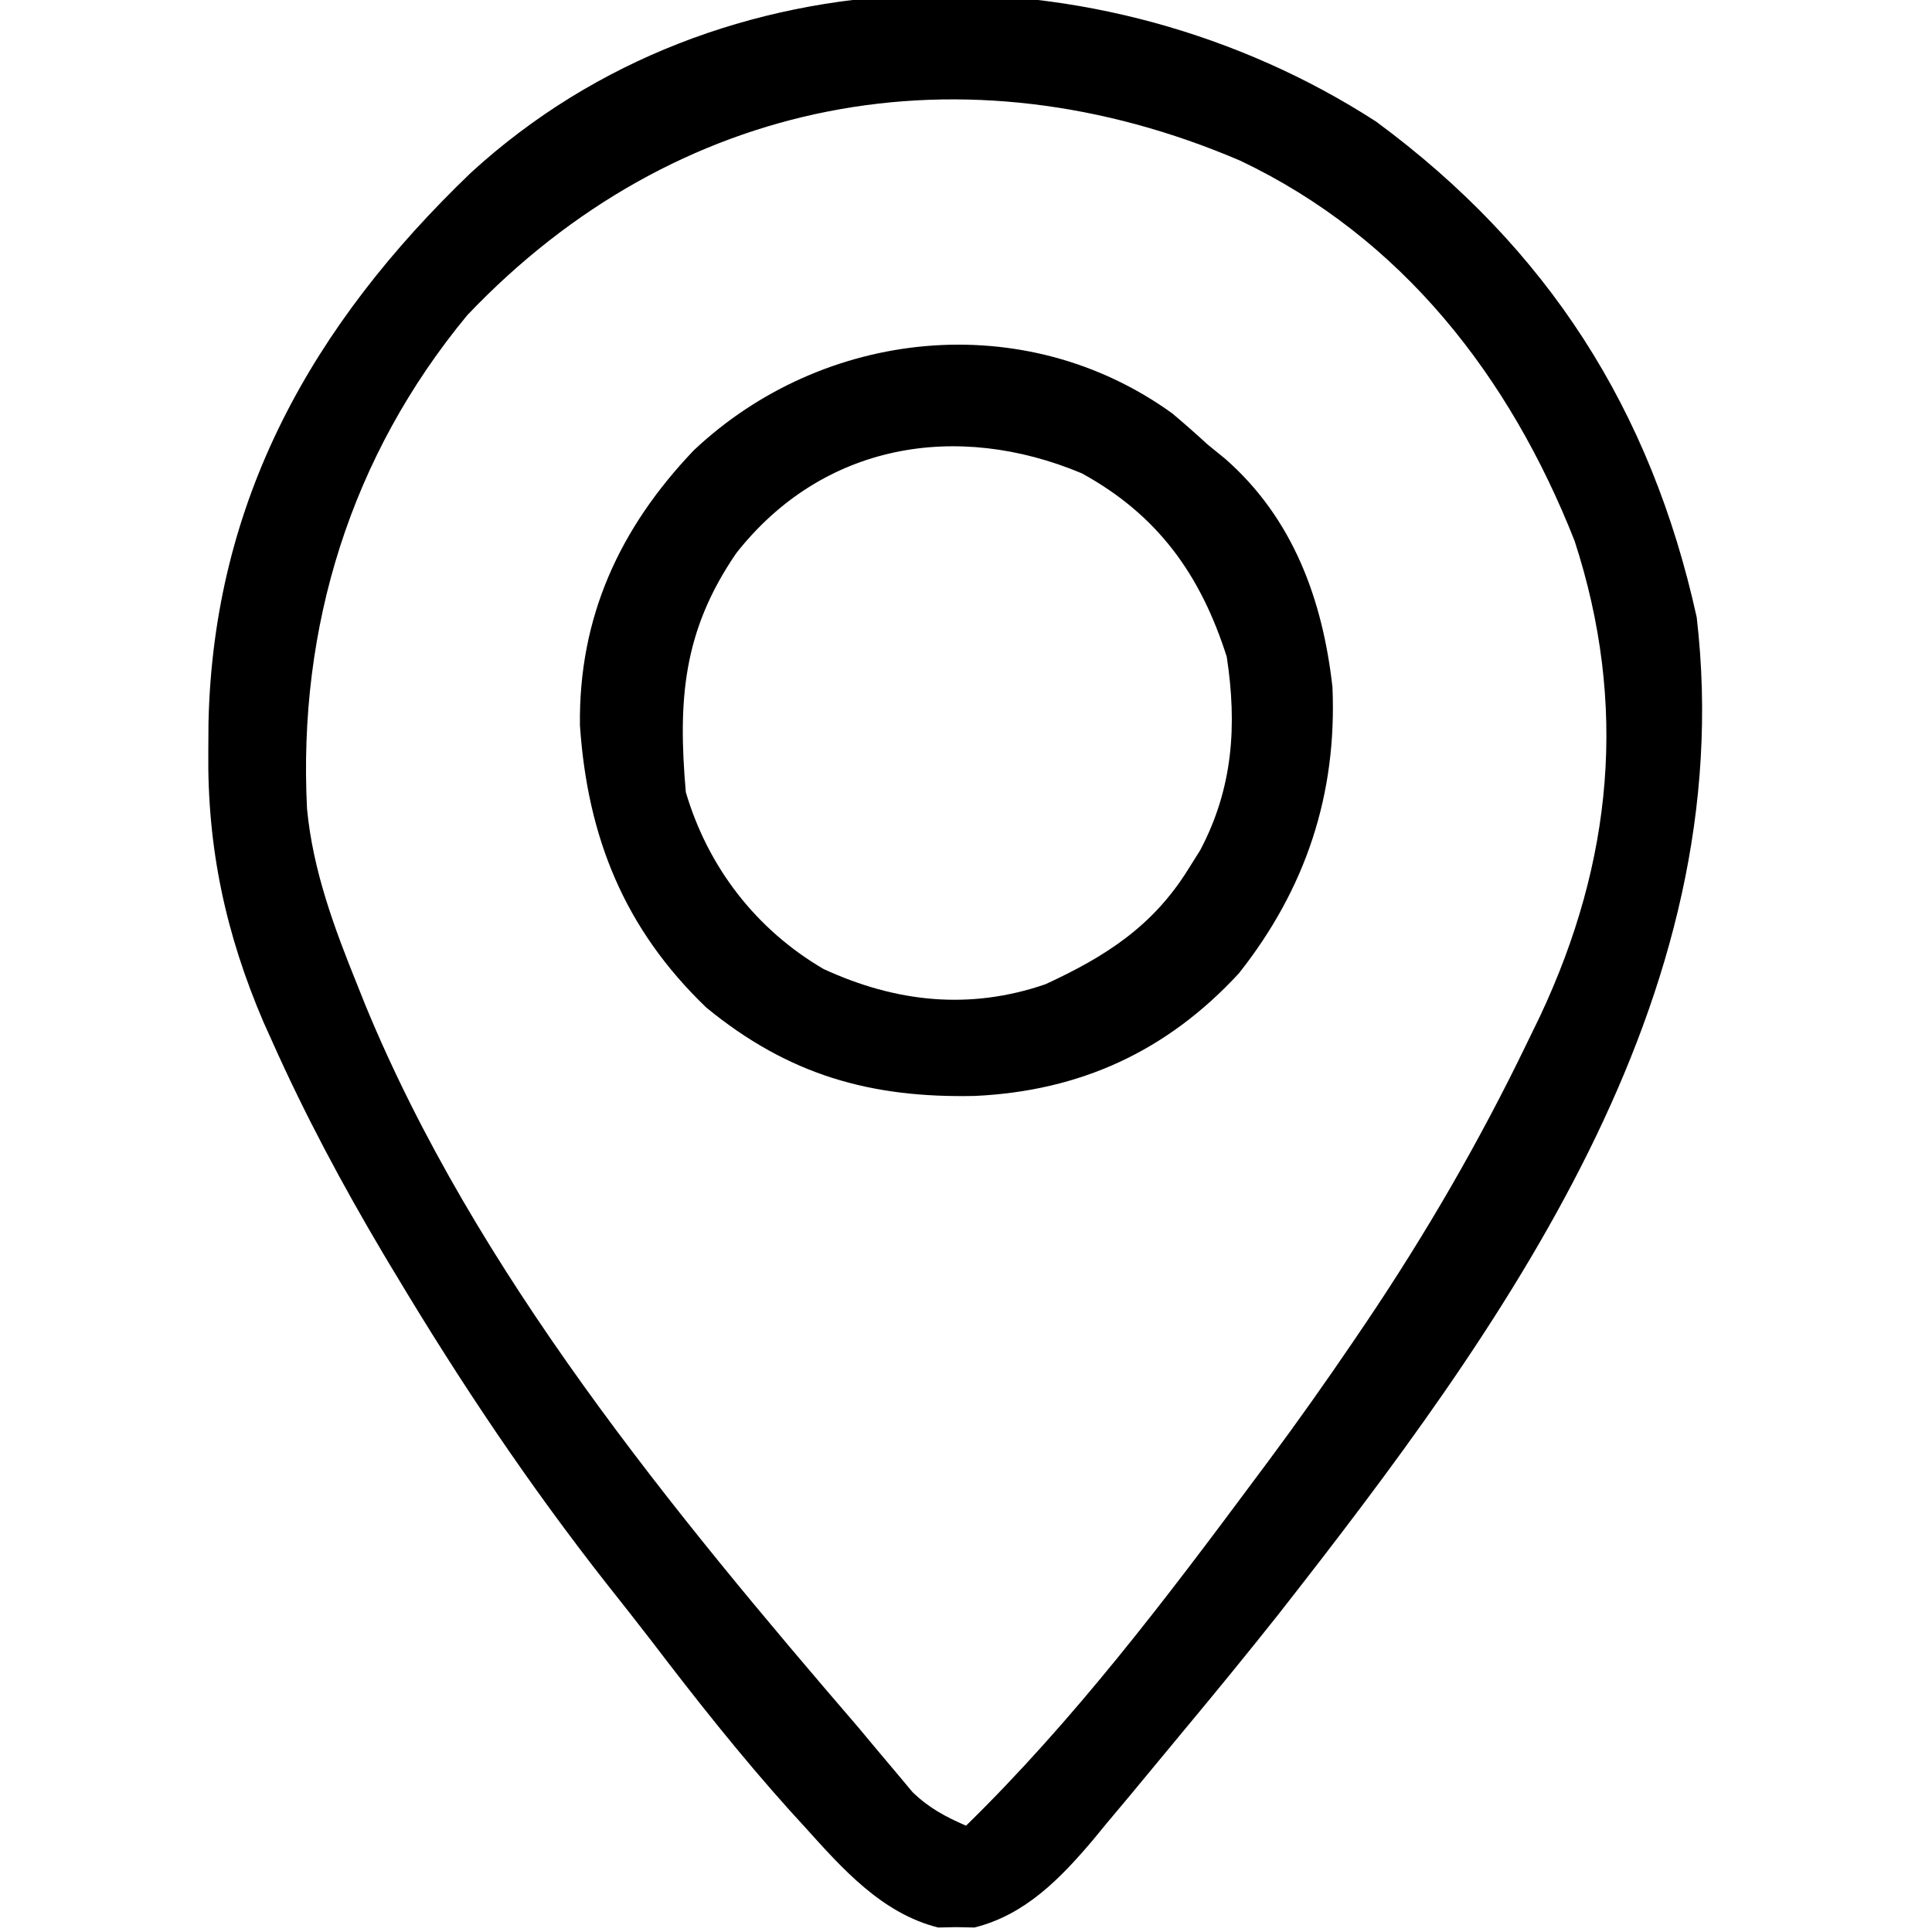 <svg xmlns="http://www.w3.org/2000/svg" width="200" height="200"><path d="M0 0 C17.78 13.11 28.46 29.83 33.19 51.32 C37.79 90.9 13.18 124.8 -10.15 154.58 C-13.33 158.59 -16.58 162.56 -19.86 166.5 C-20.94 167.8 -22.02 169.1 -23.09 170.4 C-24.68 172.33 -26.28 174.25 -27.89 176.16 C-28.6 177.02 -28.6 177.02 -29.32 177.9 C-32.72 181.91 -36.34 185.64 -41.58 186.95 C-42.51 186.93 -42.51 186.93 -43.45 186.91 C-44.07 186.92 -44.69 186.93 -45.33 186.95 C-51.16 185.49 -55.25 180.86 -59.14 176.54 C-59.66 175.97 -60.18 175.4 -60.71 174.82 C-65.76 169.2 -70.42 163.31 -75 157.3 C-76.52 155.33 -78.06 153.37 -79.61 151.42 C-87.65 141.19 -94.77 130.57 -101.45 119.41 C-101.88 118.71 -102.3 118 -102.73 117.28 C-107.01 110.07 -110.92 102.76 -114.33 95.1 C-114.6 94.49 -114.88 93.88 -115.16 93.26 C-119.1 84.08 -121 75.21 -120.89 65.23 C-120.88 63.73 -120.88 63.73 -120.87 62.2 C-120.35 39.16 -110.11 21.02 -93.69 5.28 C-67.89 -18.33 -28.42 -18.37 0 0 Z M-94.08 20.04 C-106.15 34.63 -111.62 52.33 -110.67 71.14 C-110.06 77.55 -107.85 83.48 -105.45 89.41 C-105.19 90.08 -104.92 90.75 -104.64 91.44 C-93.25 119.1 -72.84 143.88 -53.45 166.41 C-52.76 167.25 -52.06 168.08 -51.34 168.94 C-50.74 169.65 -50.14 170.37 -49.52 171.1 C-49.01 171.7 -48.51 172.31 -47.99 172.93 C-46.28 174.58 -44.62 175.46 -42.45 176.41 C-31.26 165.47 -21.77 152.95 -12.45 140.41 C-12.01 139.82 -11.56 139.22 -11.1 138.6 C-8.13 134.6 -5.26 130.54 -2.45 126.41 C-1.99 125.73 -1.52 125.04 -1.04 124.33 C5.22 115.03 10.73 105.51 15.61 95.41 C16.06 94.48 16.52 93.55 16.98 92.59 C24.49 76.61 26.07 60.37 20.55 43.41 C13.85 26.42 2.69 12 -14.08 4.04 C-42.66 -8.19 -72.5 -2.65 -94.08 20.04 Z " fill="#000000" transform="translate(142.453,12.586)"></path><path d="M0 0 C1.23 1.04 2.44 2.1 3.62 3.19 C4.55 3.94 4.55 3.94 5.49 4.71 C12.46 10.84 15.54 19.22 16.56 28.31 C17.04 39.42 13.8 49.19 6.88 57.94 C-0.58 66.03 -9.57 70.13 -20.46 70.64 C-31.28 70.87 -39.74 68.47 -48.25 61.5 C-56.74 53.35 -60.56 43.86 -61.34 32.27 C-61.48 21.07 -57.23 11.85 -49.56 3.81 C-36.2 -8.8 -15.36 -11.1 0 0 Z M-45.17 14.47 C-50.67 22.5 -51.21 29.63 -50.38 39.19 C-48.09 46.96 -43.11 53.41 -36.12 57.5 C-28.63 60.95 -21.02 61.78 -13.16 59.08 C-6.91 56.2 -2.04 53.07 1.62 47.19 C2.03 46.53 2.44 45.88 2.87 45.2 C6.26 38.79 6.7 32.3 5.62 25.19 C2.92 16.69 -1.52 10.5 -9.38 6.19 C-22.34 0.75 -36.23 3.08 -45.17 14.47 Z " fill="#000000" transform="translate(121.375,42.812)"></path></svg>